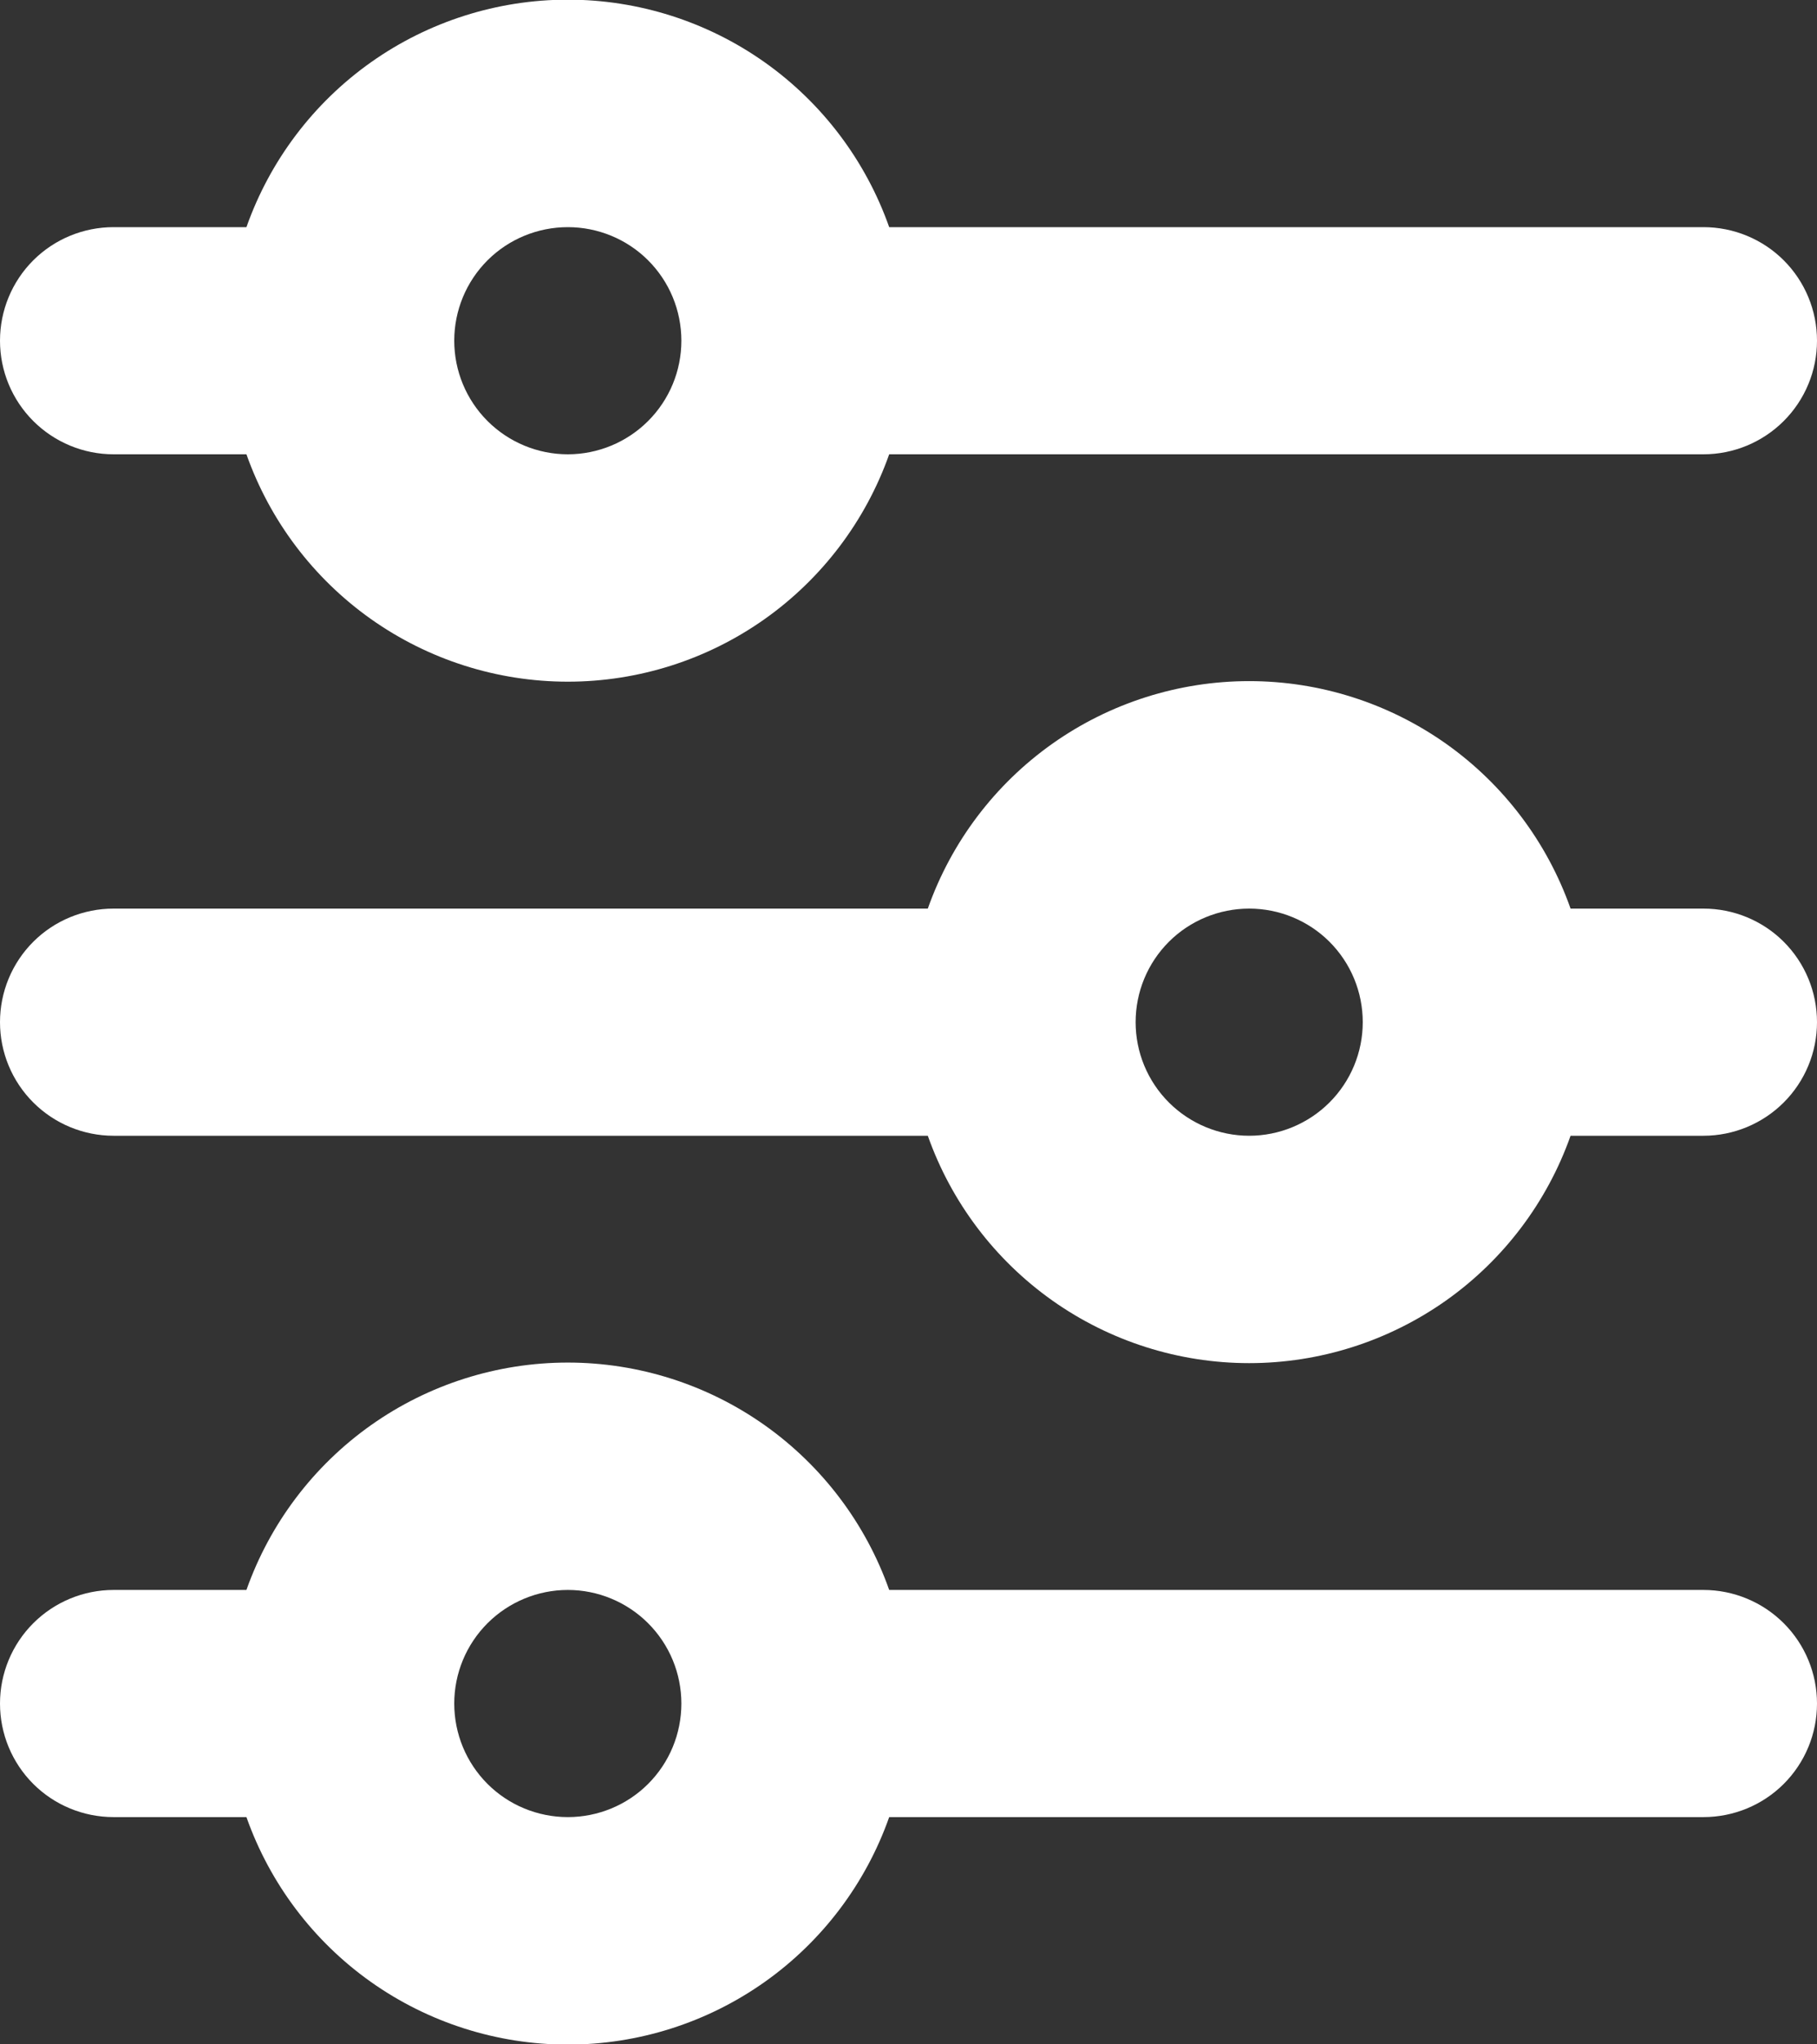 <svg width="16" height="18" viewBox="0 0 16 18" fill="none" xmlns="http://www.w3.org/2000/svg">
<rect x="0" y="0" width="16" height="18" fill="#333333" stroke="none"/>
<path d="M5 2C4.735 2 4.48 2.105 4.293 2.292C4.105 2.48 4 2.734 4 3C4 3.265 4.105 3.519 4.293 3.707C4.48 3.894 4.735 4 5 4C5.265 4 5.52 3.894 5.707 3.707C5.895 3.519 6 3.265 6 3C6 2.734 5.895 2.48 5.707 2.292C5.52 2.105 5.265 2 5 2ZM2.17 2C2.377 1.414 2.76 0.907 3.267 0.548C3.773 0.19 4.379 -0.003 5 -0.003C5.621 -0.003 6.227 0.19 6.733 0.548C7.24 0.907 7.623 1.414 7.83 2H15C15.265 2 15.52 2.105 15.707 2.292C15.895 2.48 16 2.734 16 3C16 3.265 15.895 3.519 15.707 3.707C15.52 3.894 15.265 4 15 4H7.83C7.623 4.585 7.24 5.092 6.733 5.451C6.227 5.809 5.621 6.002 5 6.002C4.379 6.002 3.773 5.809 3.267 5.451C2.76 5.092 2.377 4.585 2.17 4H1C0.735 4 0.48 3.894 0.293 3.707C0.105 3.519 0 3.265 0 3C0 2.734 0.105 2.48 0.293 2.292C0.48 2.105 0.735 2 1 2H2.17ZM11 8C10.735 8 10.48 8.105 10.293 8.292C10.105 8.48 10 8.734 10 9C10 9.265 10.105 9.519 10.293 9.707C10.48 9.894 10.735 10 11 10C11.265 10 11.52 9.894 11.707 9.707C11.895 9.519 12 9.265 12 9C12 8.734 11.895 8.48 11.707 8.292C11.52 8.105 11.265 8 11 8ZM8.17 8C8.377 7.414 8.76 6.907 9.267 6.548C9.773 6.19 10.379 5.997 11 5.997C11.621 5.997 12.226 6.19 12.733 6.548C13.24 6.907 13.623 7.414 13.83 8H15C15.265 8 15.52 8.105 15.707 8.292C15.895 8.48 16 8.734 16 9C16 9.265 15.895 9.519 15.707 9.707C15.52 9.894 15.265 10 15 10H13.83C13.623 10.585 13.24 11.092 12.733 11.451C12.226 11.809 11.621 12.002 11 12.002C10.379 12.002 9.773 11.809 9.267 11.451C8.76 11.092 8.377 10.585 8.17 10H1C0.735 10 0.48 9.894 0.293 9.707C0.105 9.519 0 9.265 0 9C0 8.734 0.105 8.48 0.293 8.292C0.48 8.105 0.735 8 1 8H8.17ZM5 13.999C4.735 13.999 4.48 14.105 4.293 14.292C4.105 14.48 4 14.734 4 14.999C4 15.265 4.105 15.519 4.293 15.707C4.48 15.894 4.735 15.999 5 15.999C5.265 15.999 5.52 15.894 5.707 15.707C5.895 15.519 6 15.265 6 14.999C6 14.734 5.895 14.48 5.707 14.292C5.52 14.105 5.265 13.999 5 13.999ZM2.17 13.999C2.377 13.414 2.76 12.907 3.267 12.548C3.773 12.19 4.379 11.997 5 11.997C5.621 11.997 6.227 12.19 6.733 12.548C7.24 12.907 7.623 13.414 7.83 13.999H15C15.265 13.999 15.52 14.105 15.707 14.292C15.895 14.48 16 14.734 16 14.999C16 15.265 15.895 15.519 15.707 15.707C15.52 15.894 15.265 15.999 15 15.999H7.83C7.623 16.585 7.24 17.092 6.733 17.451C6.227 17.809 5.621 18.002 5 18.002C4.379 18.002 3.773 17.809 3.267 17.451C2.76 17.092 2.377 16.585 2.17 15.999H1C0.735 15.999 0.48 15.894 0.293 15.707C0.105 15.519 0 15.265 0 14.999C0 14.734 0.105 14.48 0.293 14.292C0.48 14.105 0.735 13.999 1 13.999H2.17Z" fill="white"/>
</svg>
